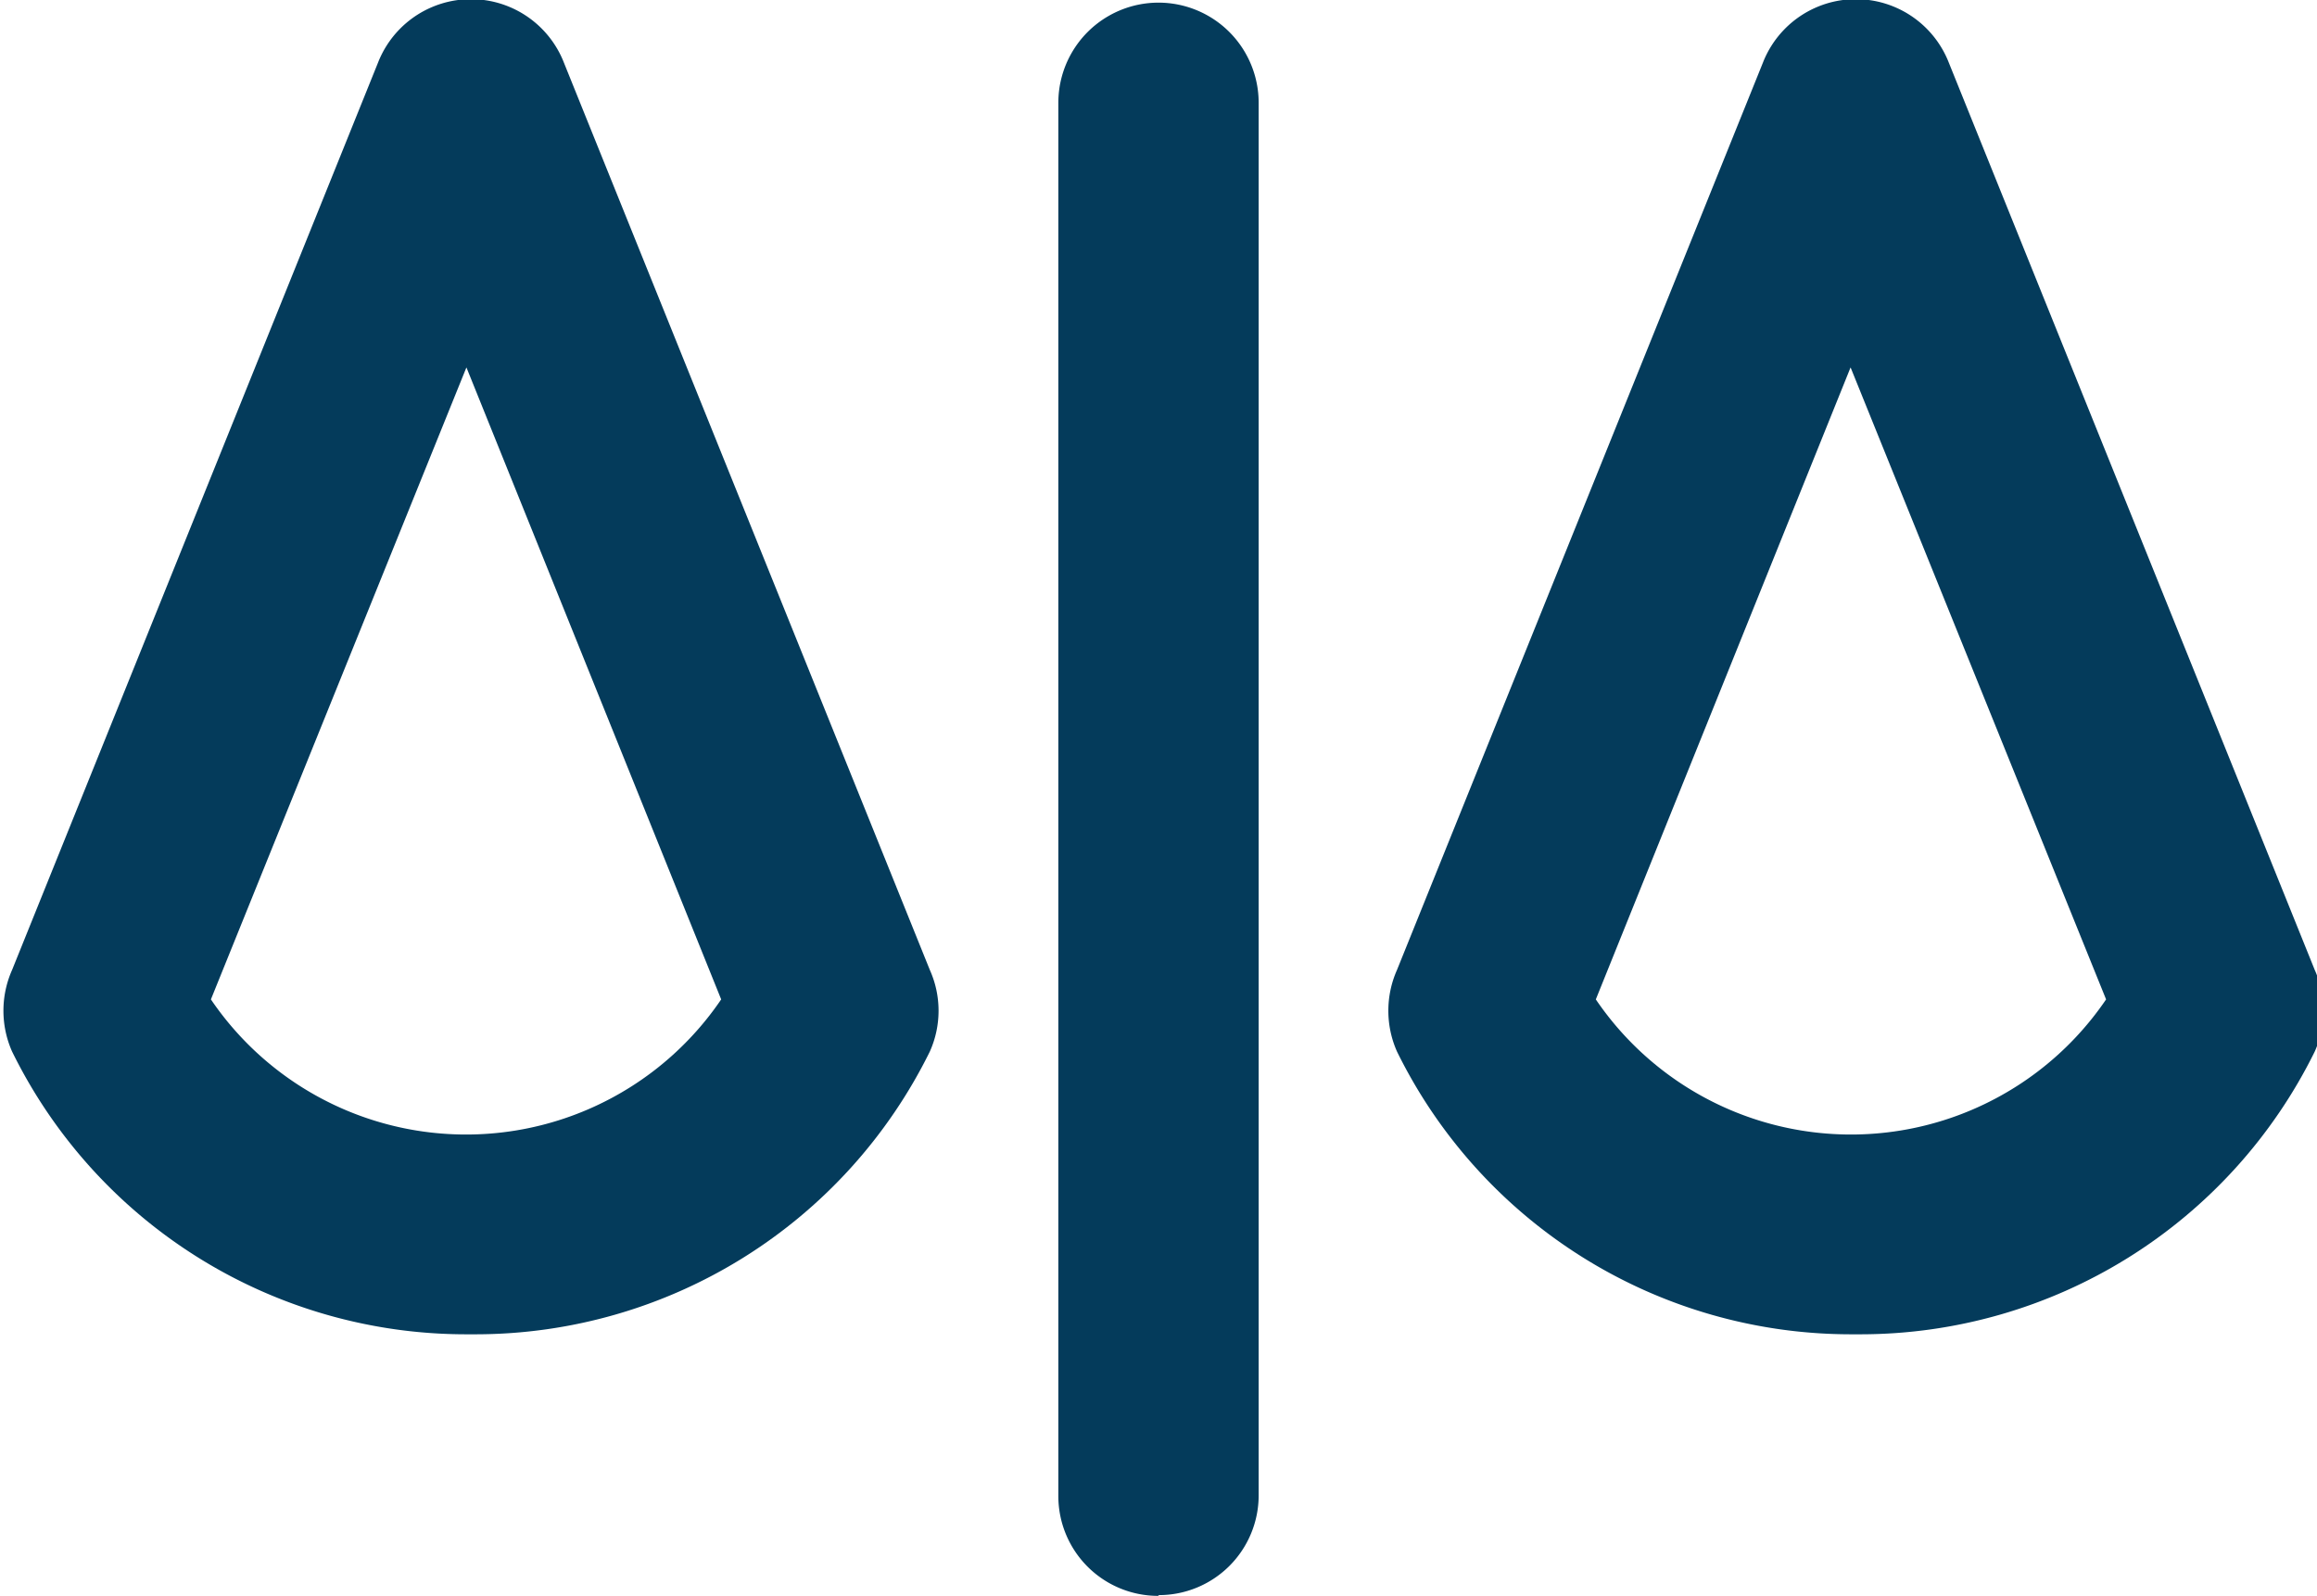 <svg id="Layer_1" data-name="Layer 1" xmlns="http://www.w3.org/2000/svg" viewBox="0 0 30.65 21.11"><defs><style>.cls-1{fill:#043b5b;}</style></defs><title>icon_education</title><path class="cls-1" d="M3.31,16.86a4.08,4.08,0,0,0,6.75,0L6.69,8.5Zm3.37,4.43a6.69,6.69,0,0,1-6-3.74,1.33,1.33,0,0,1,0-1.08l4.84-12a1.32,1.32,0,0,1,2.46,0l4.84,12a1.32,1.32,0,0,1,0,1.08,6.7,6.7,0,0,1-6,3.74" transform="translate(-0.52 -3.64)"/><path class="cls-1" d="M21.63,16.86a4.08,4.08,0,0,0,6.75,0L25,8.5ZM25,21.29a6.69,6.69,0,0,1-6-3.74,1.33,1.33,0,0,1,0-1.08l4.84-12a1.32,1.32,0,0,1,2.46,0l4.84,12a1.32,1.32,0,0,1,0,1.08,6.7,6.7,0,0,1-6,3.74" transform="translate(-0.52 -3.64)"/><path class="cls-1" d="M15.84,24.75a1.32,1.32,0,0,1-1.32-1.32V5a1.32,1.32,0,0,1,2.65,0V23.42a1.32,1.32,0,0,1-1.32,1.32" transform="translate(-0.52 -3.64)"/></svg>